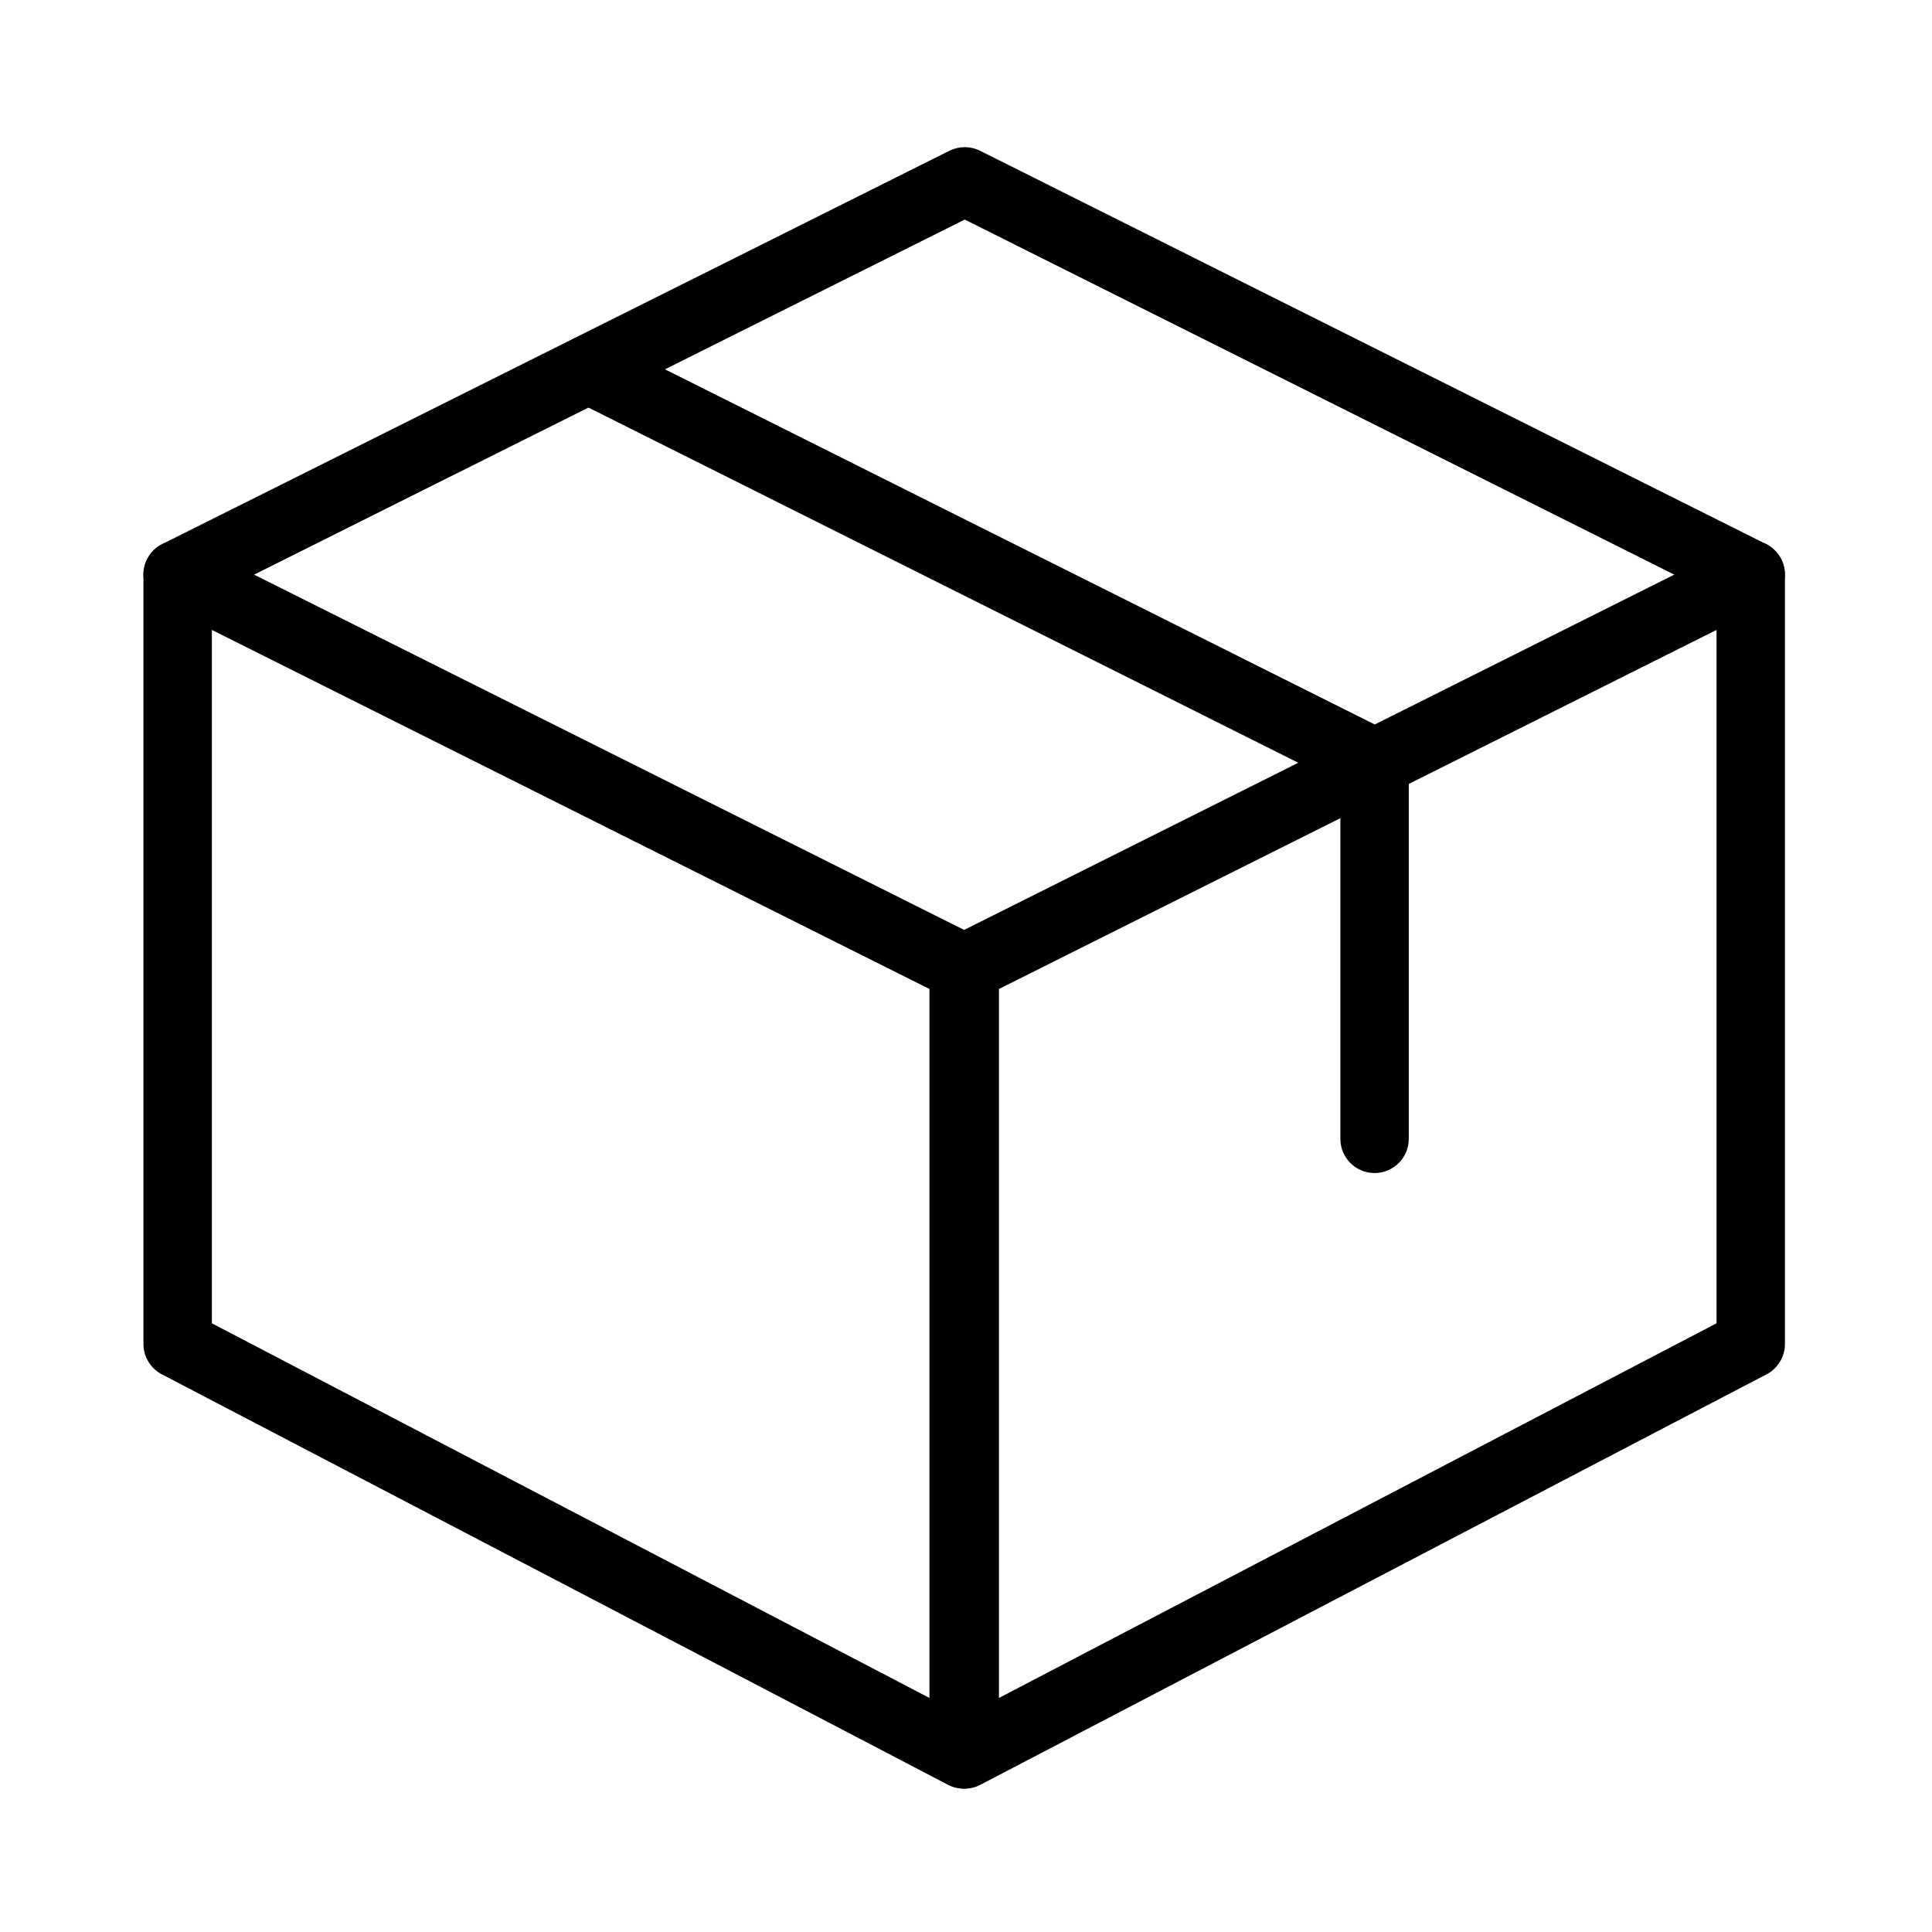 <svg width="80" height="80" viewBox="0 0 80 80" fill="none" xmlns="http://www.w3.org/2000/svg">
<path d="M39.903 74.062C39.679 74.062 39.452 74.008 39.248 73.901L6.702 56.908C6.235 56.665 5.94 56.18 5.94 55.654V23.793C5.94 23.303 6.195 22.847 6.612 22.589C7.028 22.331 7.552 22.309 7.988 22.527L40.534 38.811C41.013 39.052 41.316 39.542 41.316 40.077V72.646C41.316 73.142 41.058 73.6 40.633 73.858C40.412 73.994 40.157 74.062 39.903 74.062ZM8.773 54.795L38.487 70.309V40.952L8.773 26.084V54.795Z" fill="black"/>
<path d="M39.948 74.062C39.693 74.062 39.438 73.994 39.214 73.858C38.792 73.6 38.532 73.142 38.532 72.646V40.077C38.532 39.542 38.835 39.052 39.313 38.811L71.86 22.527C72.293 22.306 72.82 22.329 73.236 22.589C73.655 22.847 73.91 23.303 73.91 23.793V55.654C73.91 56.18 73.615 56.665 73.148 56.908L40.602 73.901C40.398 74.008 40.172 74.062 39.948 74.062ZM41.364 40.952V70.309L71.078 54.795V26.084L41.364 40.952Z" fill="black"/>
<path d="M7.356 25.209C6.835 25.209 6.337 24.923 6.088 24.427C5.737 23.728 6.023 22.878 6.722 22.527L39.314 6.242C39.713 6.044 40.183 6.044 40.58 6.242L73.126 22.527C73.825 22.878 74.108 23.728 73.76 24.427C73.409 25.127 72.562 25.407 71.86 25.061L39.948 9.091L7.991 25.059C7.787 25.161 7.572 25.209 7.356 25.209Z" fill="black"/>
<path d="M56.918 48.573C56.136 48.573 55.502 47.939 55.502 47.157V32.456L23.737 16.562C23.038 16.214 22.754 15.362 23.106 14.662C23.457 13.963 24.306 13.682 25.006 14.028L57.552 30.312C58.031 30.556 58.334 31.046 58.334 31.581V47.157C58.334 47.939 57.699 48.573 56.918 48.573Z" fill="black"/>
</svg>
